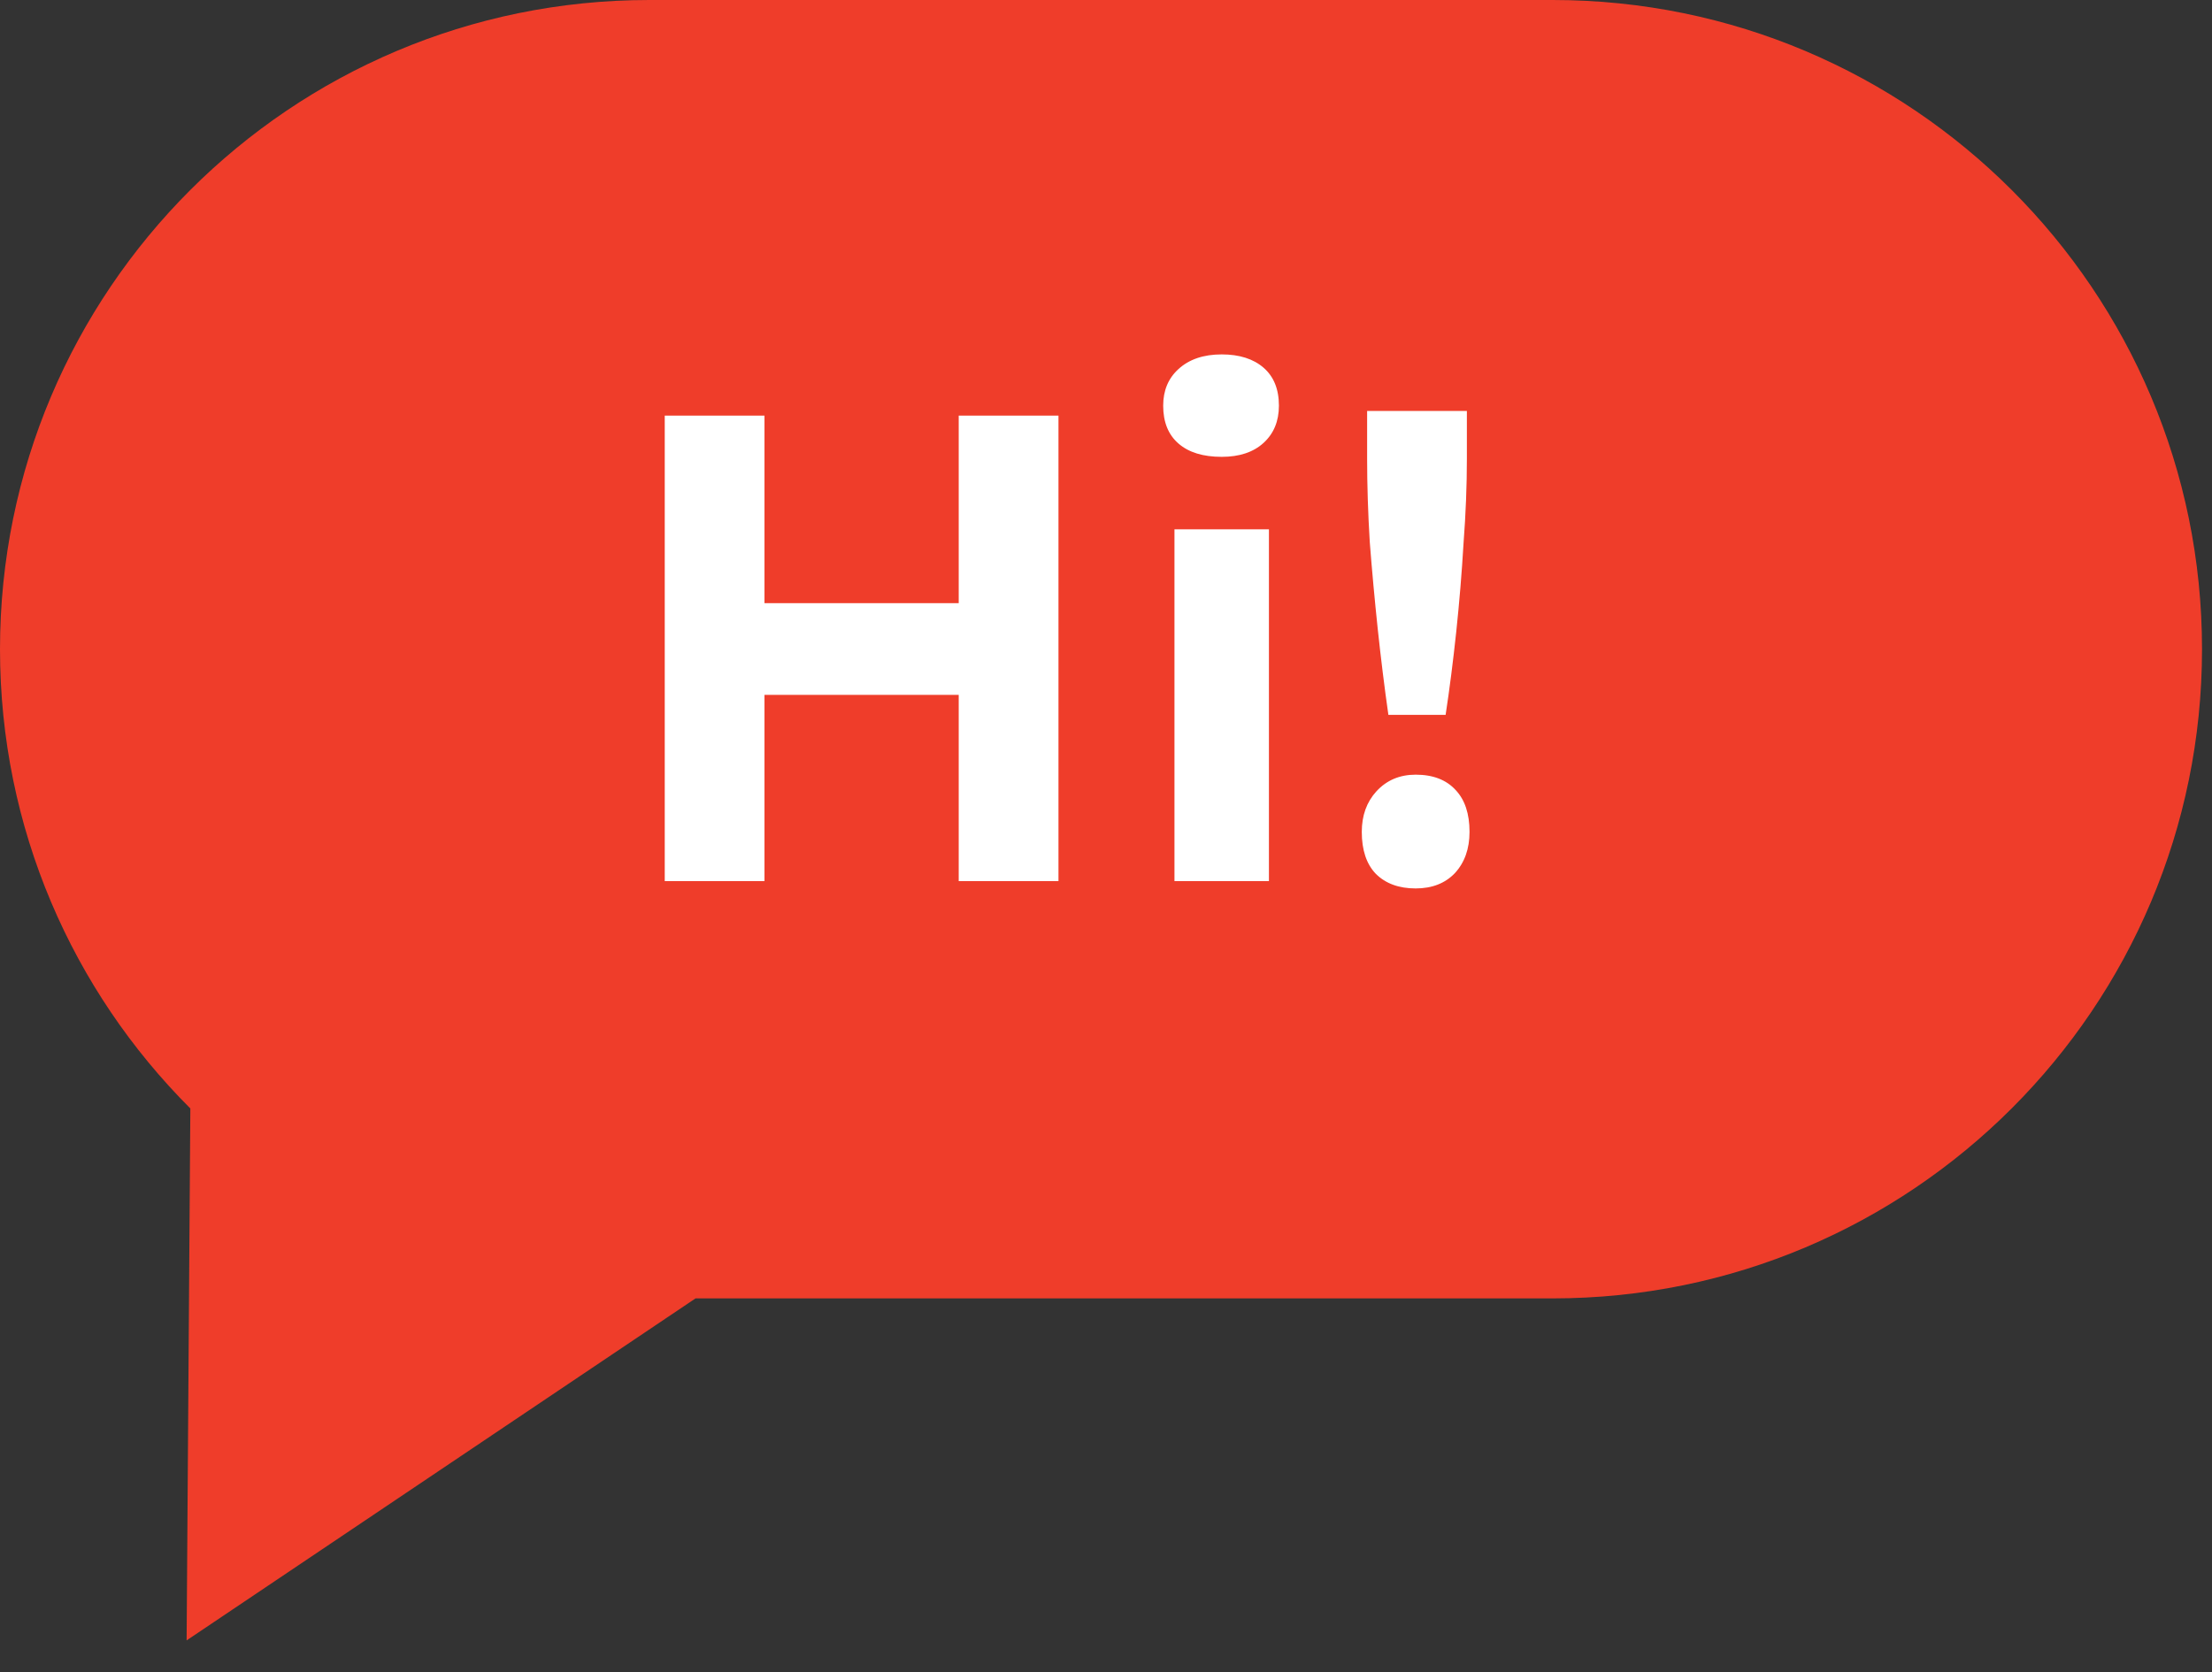 <svg width="41" height="31" viewBox="0 0 41 31" fill="none" xmlns="http://www.w3.org/2000/svg">
<rect x="0" y="0" width="41" height="31" fill="#333333" stroke="none"/>
<path fill-rule="evenodd" clip-rule="evenodd" d="M12.035 0C5.388 0 0 5.388 0 12.035C0 15.36 1.348 18.37 3.528 20.549L3.459 30.41L12.892 24.07H28.78C35.427 24.07 40.815 18.682 40.815 12.035C40.815 5.388 35.427 0 28.78 0L12.035 0Z" fill="#EF3D2A"/>
<path d="M17.77 16.334V7.705H19.619V16.334H17.77ZM12.321 16.334V7.705H14.17V16.334H12.321ZM13.073 12.882V11.181H18.707V12.882H13.073ZM21.769 16.334V9.813H23.52V16.334H21.769ZM22.645 8.469C22.299 8.469 22.032 8.387 21.843 8.222C21.654 8.058 21.56 7.824 21.56 7.52C21.56 7.24 21.654 7.014 21.843 6.842C22.041 6.661 22.308 6.57 22.645 6.57C22.973 6.57 23.232 6.653 23.421 6.817C23.61 6.981 23.705 7.216 23.705 7.52C23.705 7.807 23.61 8.037 23.421 8.21C23.232 8.383 22.973 8.469 22.645 8.469ZM25.734 13.252C25.66 12.734 25.595 12.204 25.537 11.662C25.48 11.119 25.43 10.581 25.389 10.047C25.356 9.504 25.34 8.991 25.34 8.506V7.618H27.189V8.506C27.189 8.999 27.169 9.521 27.127 10.072C27.095 10.622 27.049 11.169 26.992 11.711C26.934 12.254 26.869 12.767 26.795 13.252H25.734ZM26.24 16.47C25.927 16.47 25.681 16.379 25.5 16.198C25.328 16.018 25.241 15.759 25.241 15.422C25.241 15.118 25.332 14.867 25.512 14.67C25.701 14.464 25.944 14.361 26.24 14.361C26.56 14.361 26.807 14.456 26.98 14.645C27.152 14.826 27.238 15.085 27.238 15.422C27.238 15.734 27.148 15.989 26.967 16.186C26.786 16.375 26.544 16.47 26.24 16.47Z" fill="white"/>
</svg>
